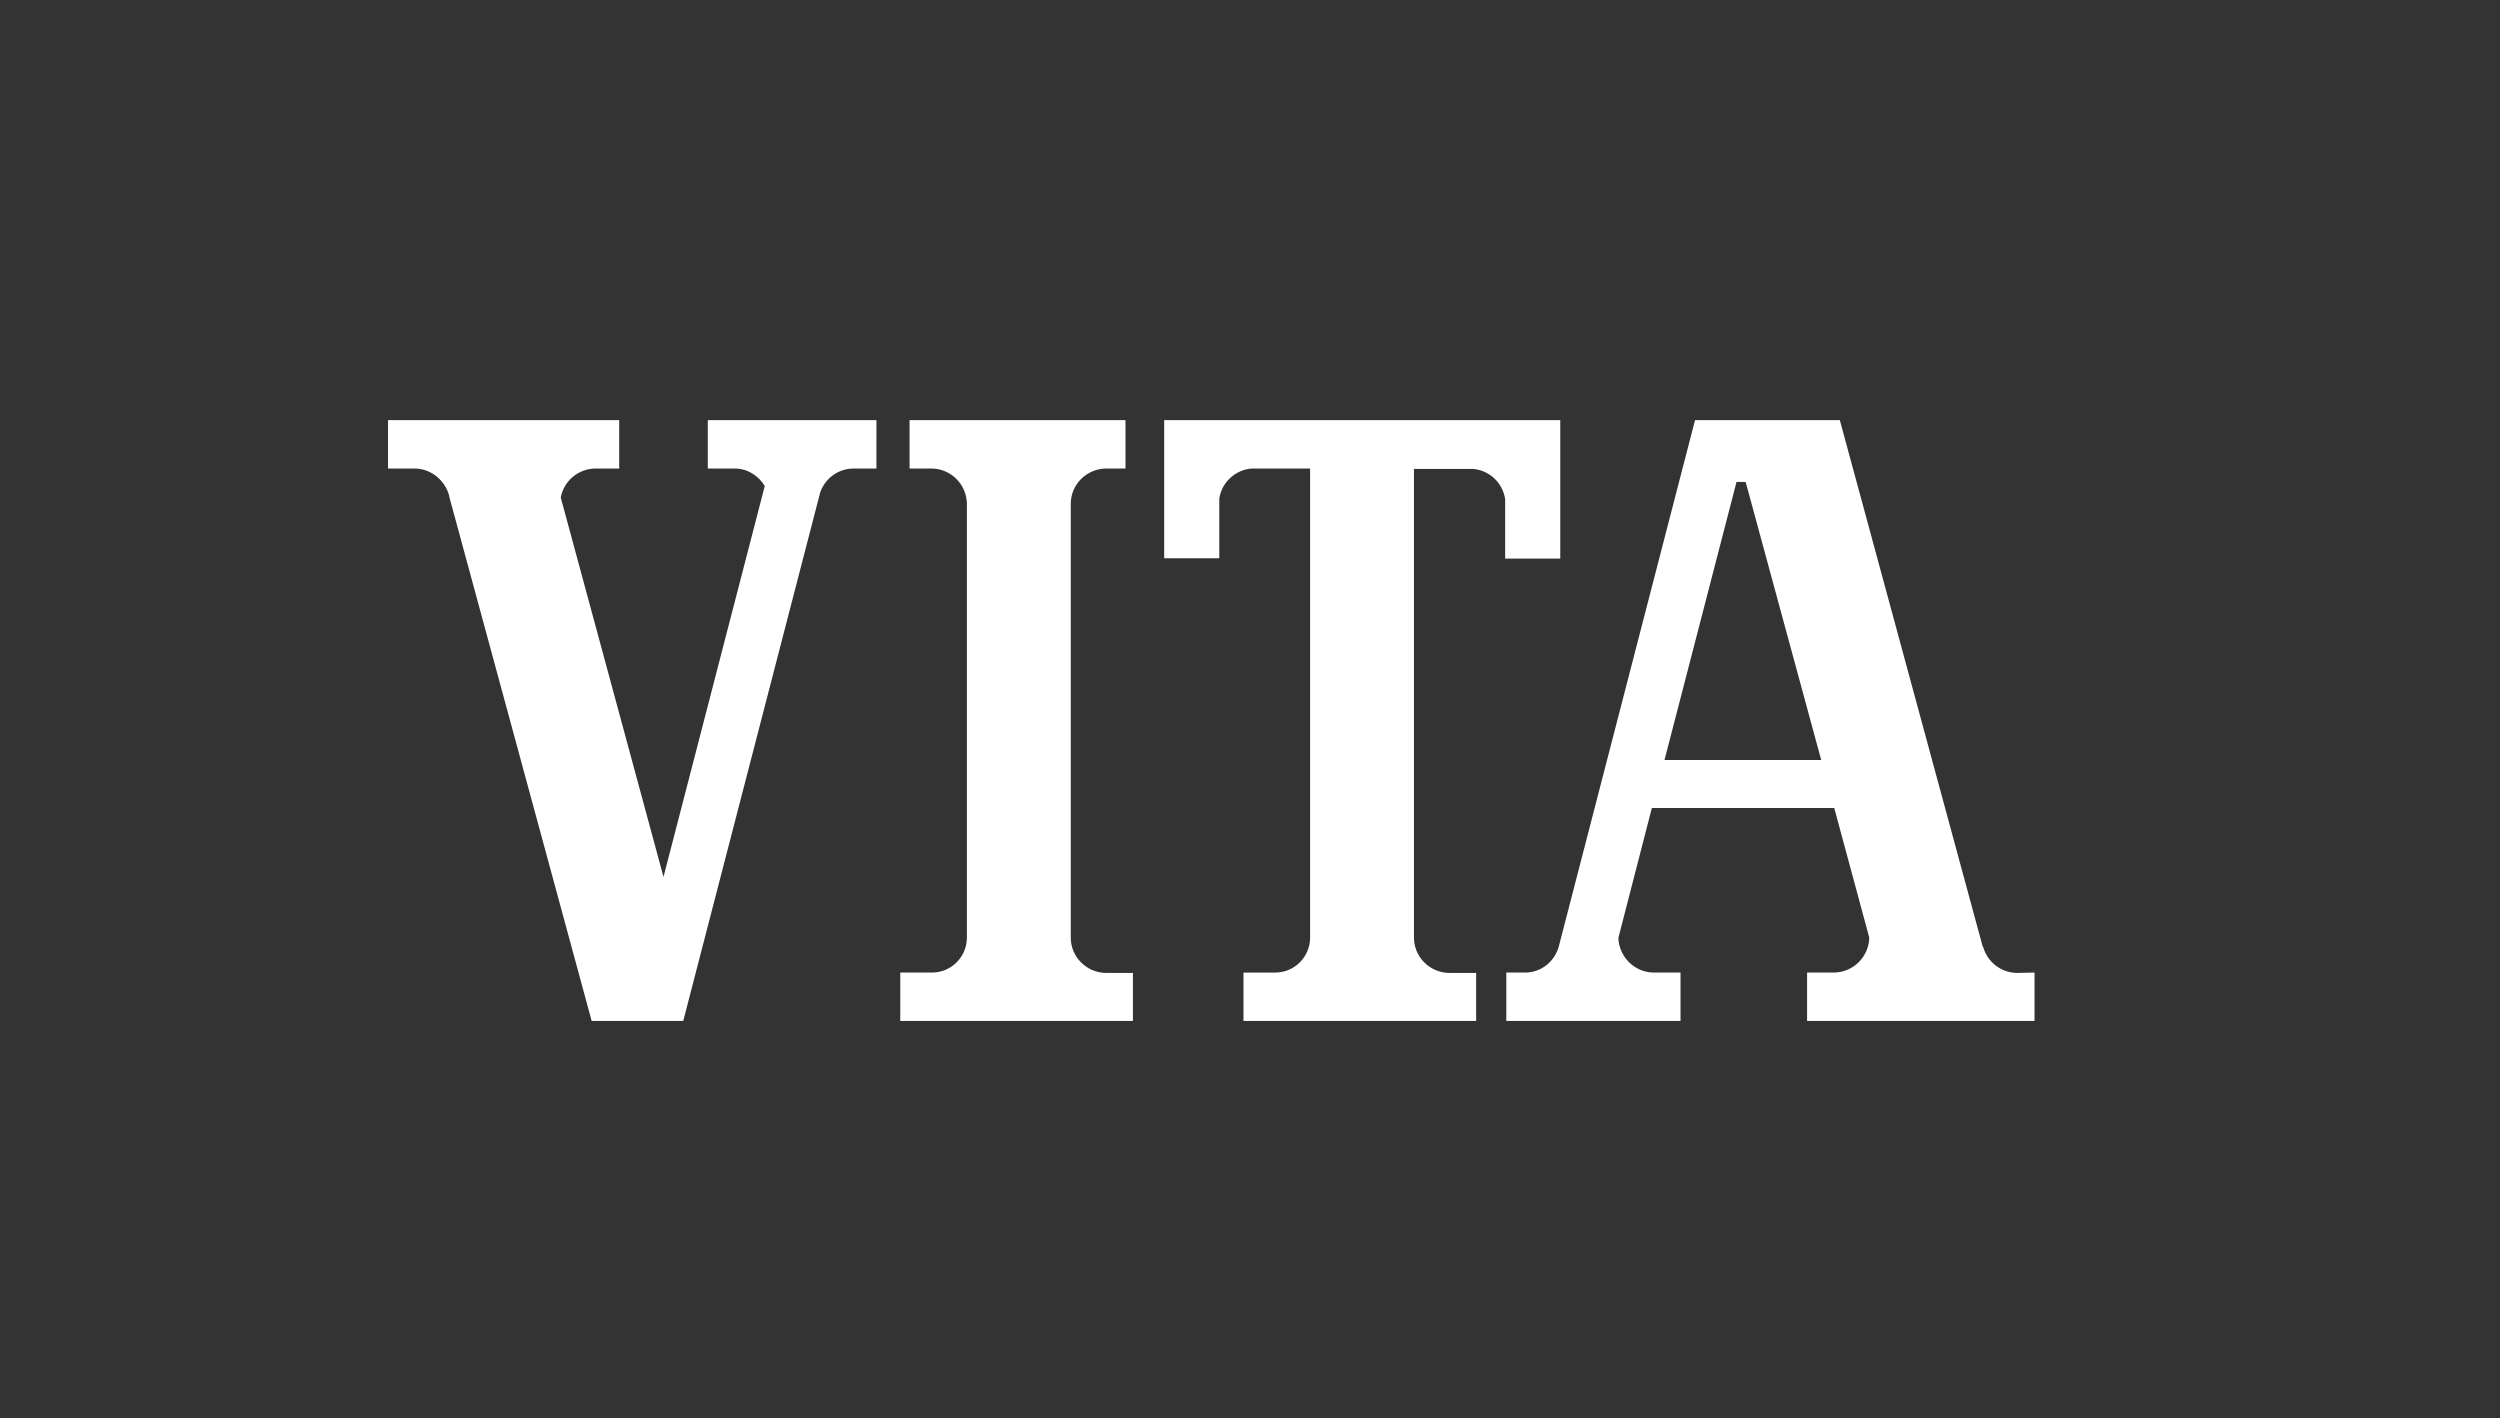 <?xml version="1.0" encoding="UTF-8"?>
<svg xmlns="http://www.w3.org/2000/svg" xmlns:xlink="http://www.w3.org/1999/xlink" version="1.1" id="Ebene_1" x="0px" y="0px" viewBox="0 0 282 160" style="enable-background:new 0 0 282 160;" xml:space="preserve">
<rect x="0" y="0" width="282" height="160" fill="#333333" stroke="none"/>
<style type="text/css">
	.st0{fill:#FFFFFF;}
</style>
<g id="Ebene_1_00000044140475508222761170000007847167255232491957_">
</g>
<path class="st0" d="M98.862,47.392H79.84v5.459h3.065c1.428,0,2.687,0.84,3.359,1.974l-11.421,44.09L63.254,56.125  c0.336-1.848,1.932-3.233,3.863-3.275h2.729v-5.459H43.771v5.459h3.065c1.68,0.042,3.107,1.134,3.695,2.645l0,0l0.084,0.252  c0.042,0.126,0.084,0.252,0.084,0.378l0.21,0.756l0,0l15.83,58.282h10.33l0,0l15.452-59.626c0.546-1.554,1.974-2.645,3.695-2.687  h2.645L98.862,47.392L98.862,47.392z"></path>
<path class="st0" d="M127.793,109.747h-0.798h-2.267c-2.183-0.042-3.947-1.806-3.947-3.989v-0.042l0,0V56.881l0,0v-0.042  c0-2.183,1.764-3.947,3.947-3.989h2.225v-5.459h-24.354v5.459h2.519c2.183,0.042,3.905,1.806,3.947,3.947v0.042l0,0v48.877l0,0  v0.042c0,2.183-1.764,3.947-3.947,3.947h-3.569v5.459h25.446h0.798V109.747z"></path>
<path class="st0" d="M166.508,109.747L166.508,109.747h-1.176h-1.89c-2.184-0.042-3.947-1.806-3.947-3.989v-0.042l0,0V52.892h6.676  c1.848,0.168,3.317,1.554,3.611,3.401v6.718h6.215v-15.62H131.32V62.97h6.215v-6.718c0.252-1.806,1.764-3.233,3.611-3.401h6.634  v52.866l0,0l0,0v0.042c0,2.183-1.764,3.947-3.947,3.947h-3.569v5.459h25.068h1.176l0,0L166.508,109.747L166.508,109.747z"></path>
<path class="st0" d="M227.478,109.747c-1.806-0.042-3.317-1.26-3.779-2.939h-0.042l-16.124-59.416h-16.334l-15.368,59.374l0,0  c-0.462,1.68-1.974,2.939-3.779,2.939h-2.141v5.459h19.651v-5.459h-3.065c-2.141-0.042-3.863-1.764-3.947-3.905l3.779-14.655h20.575  l3.947,14.613c-0.042,2.142-1.764,3.905-3.947,3.947h-3.065v5.459h25.656v-5.459L227.478,109.747L227.478,109.747z M197.791,85.729  h-0.924h-9.112l8.104-31.283v-0.084h1.008v0.084l0.042-0.084l0,0l8.524,31.367C205.433,85.729,197.791,85.729,197.791,85.729z"></path>
</svg>
